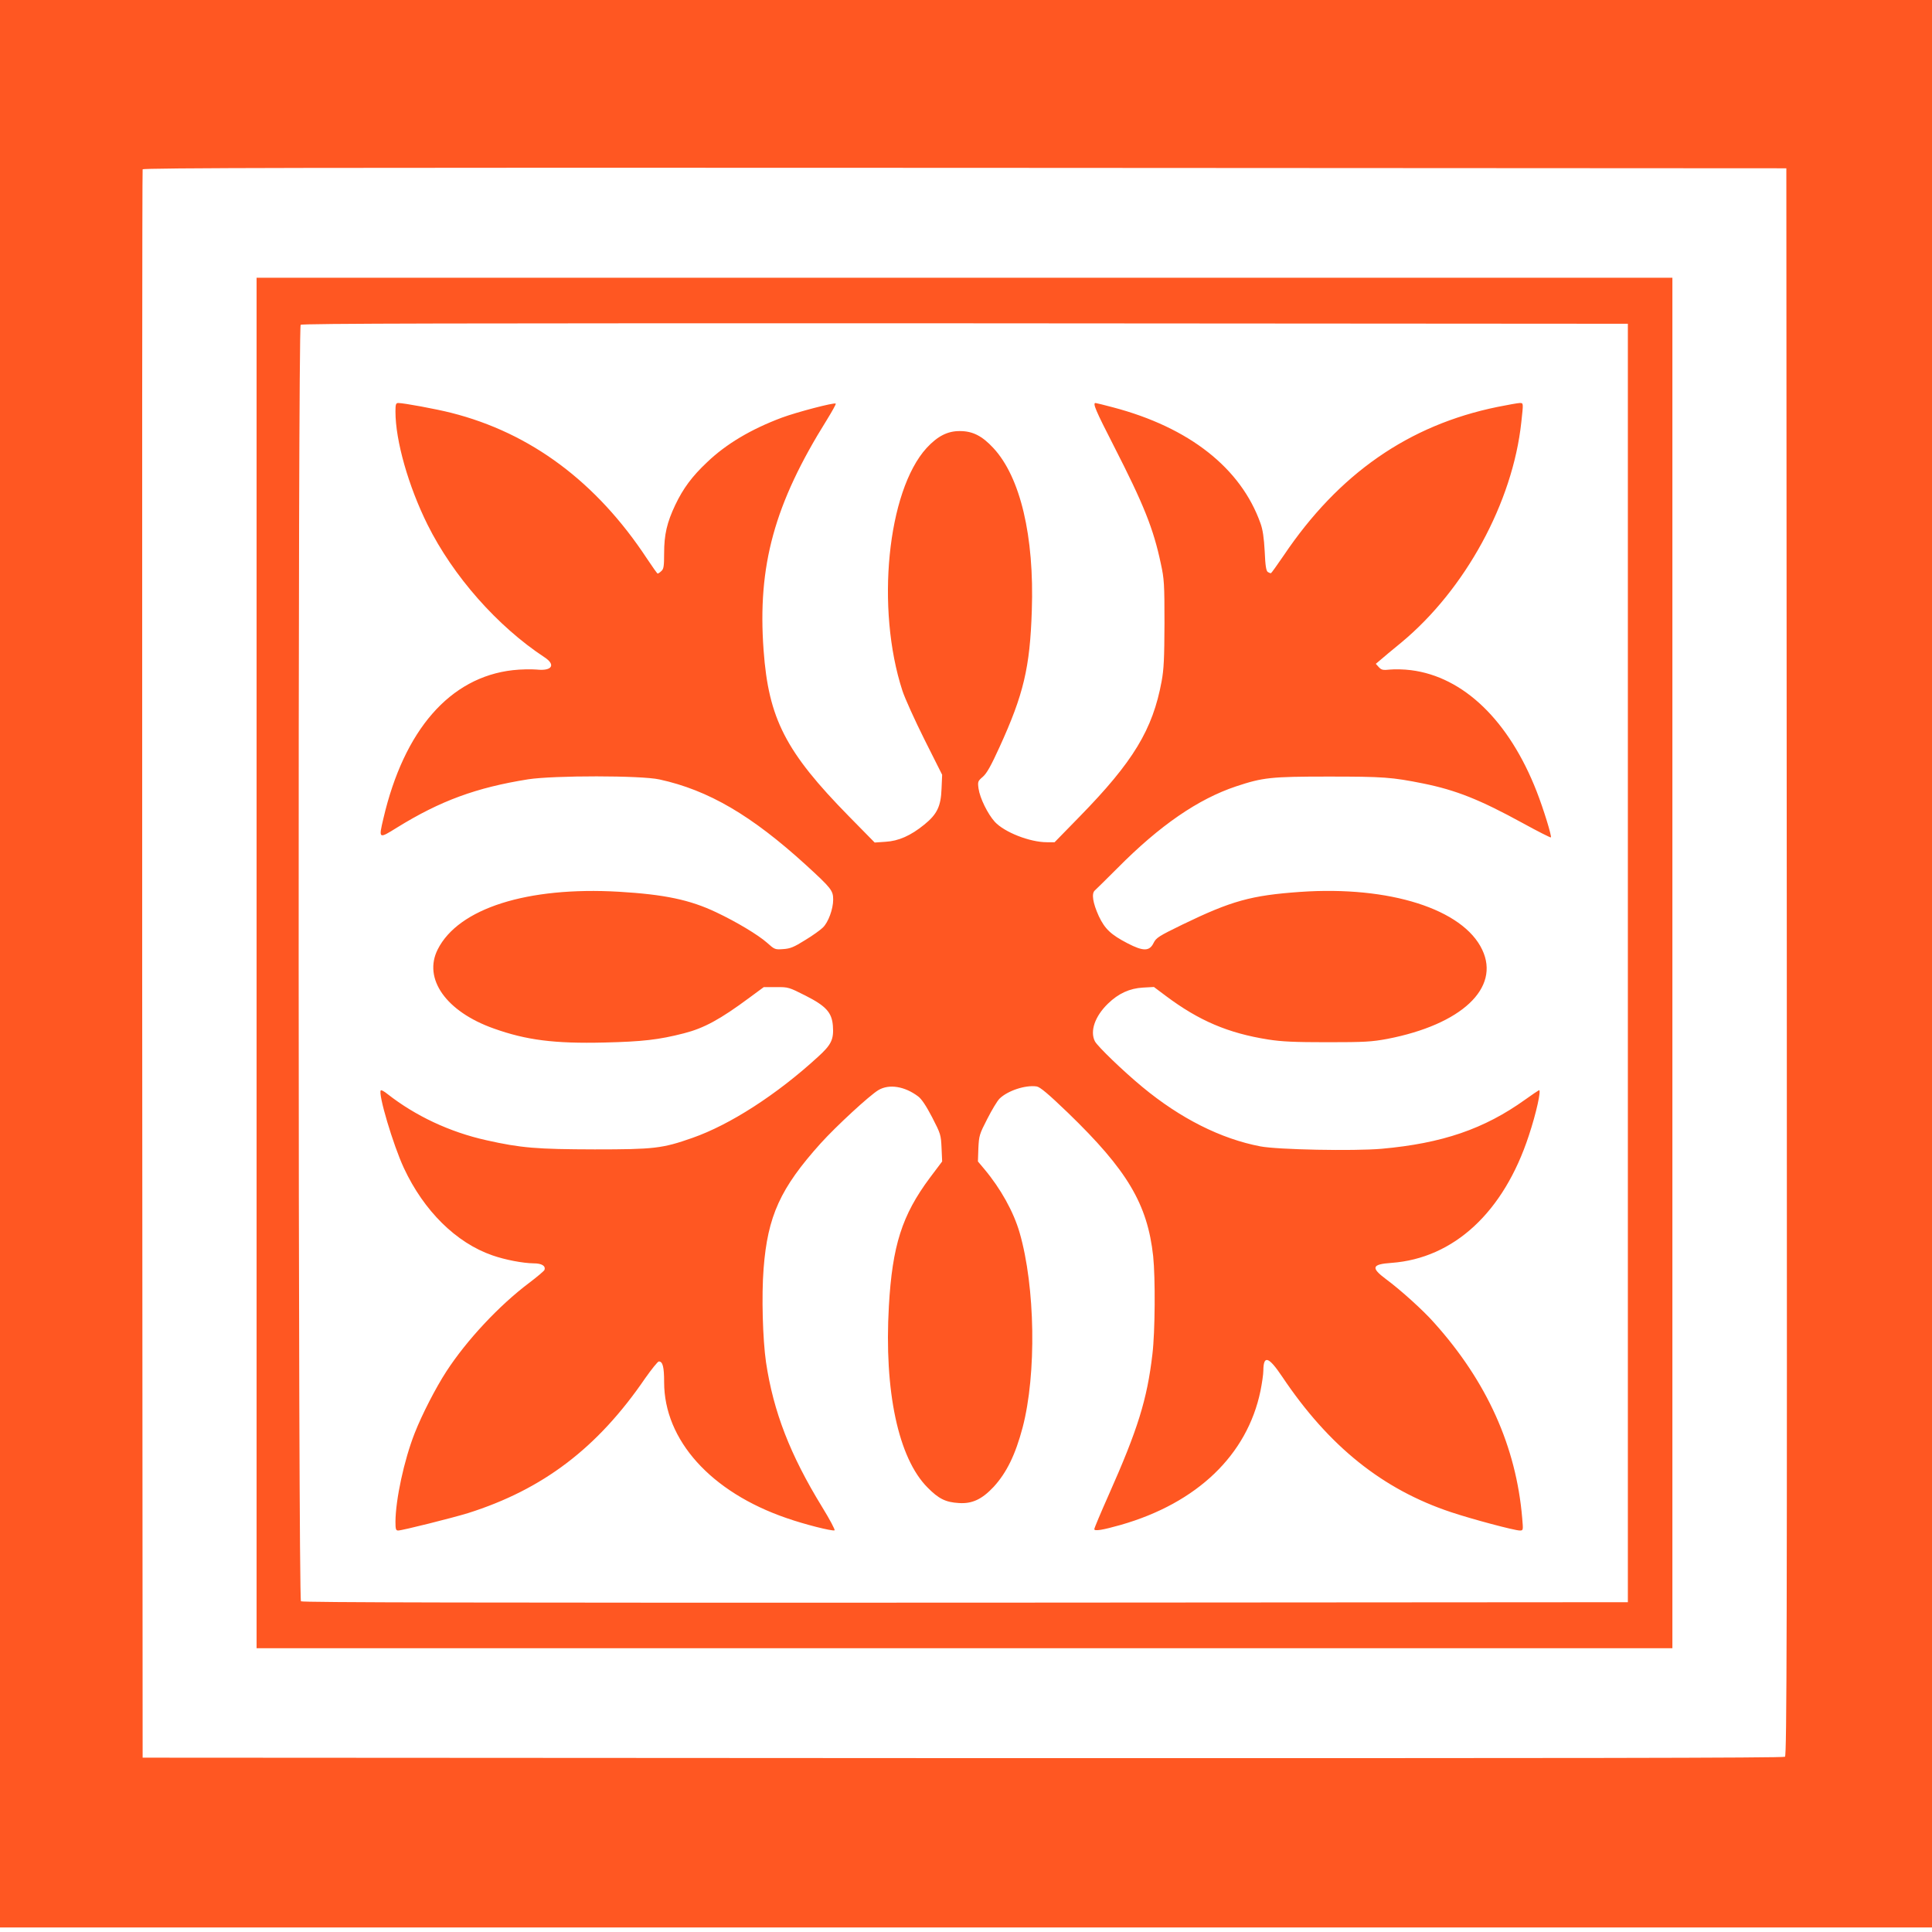 <?xml version="1.0" standalone="no"?>
<!DOCTYPE svg PUBLIC "-//W3C//DTD SVG 20010904//EN"
 "http://www.w3.org/TR/2001/REC-SVG-20010904/DTD/svg10.dtd">
<svg version="1.0" xmlns="http://www.w3.org/2000/svg"
 width="1280pt" height="1280pt" viewBox="0 0 1280 1280"
 preserveAspectRatio="xMidYMid meet">
<g transform="translate(0,1280) scale(0.1,-0.1)"
fill="#ff5722" stroke="none">
<path d="M0 6415 l0 -6385 6400 0 6400 0 0 6385 0 6385 -6400 0 -6400 0 0
-6385z m11838 14 c2 -4412 0 -5258 -12 -5268 -10 -8 -1436 -10 -5447 -9
l-5434 3 -3 5255 c-1 2890 0 5261 3 5268 3 10 1098 12 5447 10 l5443 -3 3
-5256z"/>
<path d="M1700 6420 l0 -4540 4690 0 4690 0 0 4540 0 4540 -4690 0 -4690 0 0
-4540z m9085 0 l0 -4235 -4389 -3 c-3236 -1 -4392 1 -4402 9 -19 16 -21 8438
-2 8457 9 9 996 11 4403 10 l4390 -3 0 -4235z"/>
<path d="M2620 10073 c0 -193 86 -494 212 -748 170 -342 463 -674 776 -880 76
-50 49 -92 -52 -81 -36 3 -106 2 -158 -4 -417 -47 -721 -396 -858 -983 -32
-136 -32 -136 90 -60 288 178 525 265 870 320 171 26 747 26 869 -1 325 -71
610 -238 972 -568 166 -152 179 -168 179 -228 0 -62 -32 -150 -68 -185 -15
-15 -67 -53 -117 -83 -75 -47 -99 -57 -146 -60 -54 -4 -57 -3 -107 42 -60 53
-204 139 -335 201 -176 84 -345 119 -647 137 -606 35 -1063 -110 -1200 -382
-98 -194 55 -412 371 -524 215 -77 402 -101 733 -93 251 6 360 18 527 61 133
34 240 92 434 236 l95 70 83 0 c80 1 84 -1 195 -57 134 -68 173 -111 180 -198
7 -91 -9 -126 -101 -209 -272 -249 -581 -448 -830 -535 -199 -70 -254 -76
-647 -76 -384 1 -487 9 -719 61 -242 54 -469 161 -654 306 -21 17 -41 28 -44
24 -20 -20 82 -363 153 -515 132 -283 346 -495 586 -578 86 -30 202 -52 274
-53 53 0 81 -17 71 -44 -3 -7 -49 -46 -102 -86 -198 -149 -413 -379 -547 -585
-71 -109 -163 -288 -211 -411 -70 -178 -126 -439 -127 -586 0 -50 3 -58 18
-58 27 0 361 84 462 115 497 157 859 432 1174 893 43 61 84 112 91 112 26 0
35 -37 35 -137 0 -384 310 -729 812 -901 117 -41 299 -87 317 -81 6 2 -32 73
-83 156 -211 344 -322 630 -371 958 -22 153 -30 440 -16 620 27 349 111 533
378 830 102 113 324 318 383 353 71 42 174 25 263 -42 23 -17 54 -64 93 -139
56 -109 58 -115 62 -202 l4 -90 -82 -109 c-184 -247 -248 -448 -271 -850 -32
-561 62 -1006 256 -1201 74 -75 120 -98 208 -103 88 -6 153 25 230 107 86 94
144 212 192 393 93 354 84 933 -20 1292 -40 138 -125 291 -234 421 l-42 50 3
88 c4 83 7 93 59 194 30 59 66 119 81 134 54 53 172 92 246 81 22 -3 76 -48
208 -175 393 -380 526 -604 564 -949 15 -143 13 -502 -5 -650 -35 -300 -97
-499 -290 -933 -52 -117 -95 -219 -95 -226 0 -15 55 -6 175 28 506 145 838
463 926 888 10 50 19 110 19 135 1 104 35 93 125 -41 309 -461 665 -747 1120
-898 138 -46 419 -121 454 -121 23 0 23 1 16 82 -40 474 -233 904 -583 1294
-70 80 -224 219 -319 289 -102 76 -95 99 35 108 414 30 745 336 911 844 49
147 84 306 67 300 -6 -3 -47 -30 -91 -62 -272 -195 -550 -290 -952 -326 -185
-16 -689 -6 -803 16 -261 50 -530 185 -782 394 -127 105 -296 268 -314 302
-34 67 0 166 87 250 69 67 143 101 232 106 l72 4 80 -60 c218 -163 411 -246
677 -288 89 -14 173 -18 393 -18 248 0 293 3 396 22 492 95 750 337 629 591
-127 269 -615 424 -1205 383 -326 -23 -456 -59 -782 -217 -156 -76 -173 -87
-190 -121 -27 -56 -68 -57 -172 -3 -112 58 -151 96 -191 180 -40 88 -50 151
-26 171 9 8 76 74 149 147 281 284 535 458 786 542 178 59 229 65 611 65 365
0 421 -4 630 -46 217 -44 375 -107 658 -262 100 -55 185 -98 187 -95 7 7 -49
189 -94 304 -183 469 -484 760 -833 804 -46 6 -108 7 -138 4 -48 -5 -57 -3
-75 16 l-20 22 31 26 c17 15 79 67 138 115 424 352 738 928 795 1459 14 129
15 128 -10 128 -12 0 -78 -12 -148 -26 -588 -120 -1052 -443 -1416 -984 -43
-63 -81 -116 -84 -117 -3 -2 -13 2 -21 7 -11 7 -17 39 -21 137 -5 91 -13 145
-28 186 -130 366 -472 635 -976 768 -60 16 -113 29 -117 29 -20 0 1 -50 121
-284 199 -389 263 -549 312 -781 22 -101 24 -133 24 -395 -1 -232 -4 -303 -19
-384 -59 -320 -188 -533 -545 -898 l-164 -168 -51 0 c-113 0 -281 66 -345 135
-47 52 -99 157 -108 221 -6 45 -5 49 29 78 26 23 54 73 110 196 159 348 202
527 214 905 17 492 -76 885 -255 1077 -74 80 -137 112 -221 112 -82 1 -149
-34 -221 -112 -260 -285 -338 -1064 -160 -1609 16 -49 82 -195 146 -323 l117
-233 -4 -92 c-4 -117 -30 -170 -114 -238 -91 -74 -171 -109 -257 -114 l-72 -5
-171 174 c-419 427 -532 646 -565 1100 -41 561 71 969 419 1526 35 57 62 105
59 108 -9 9 -257 -56 -357 -93 -203 -76 -369 -174 -496 -296 -99 -93 -158
-173 -210 -282 -55 -116 -74 -196 -74 -321 0 -85 -3 -104 -18 -117 -10 -10
-21 -17 -25 -17 -3 0 -34 44 -70 98 -335 509 -771 834 -1298 967 -98 25 -314
65 -350 65 -16 0 -19 -8 -19 -57z"/>
</g>
</svg>
